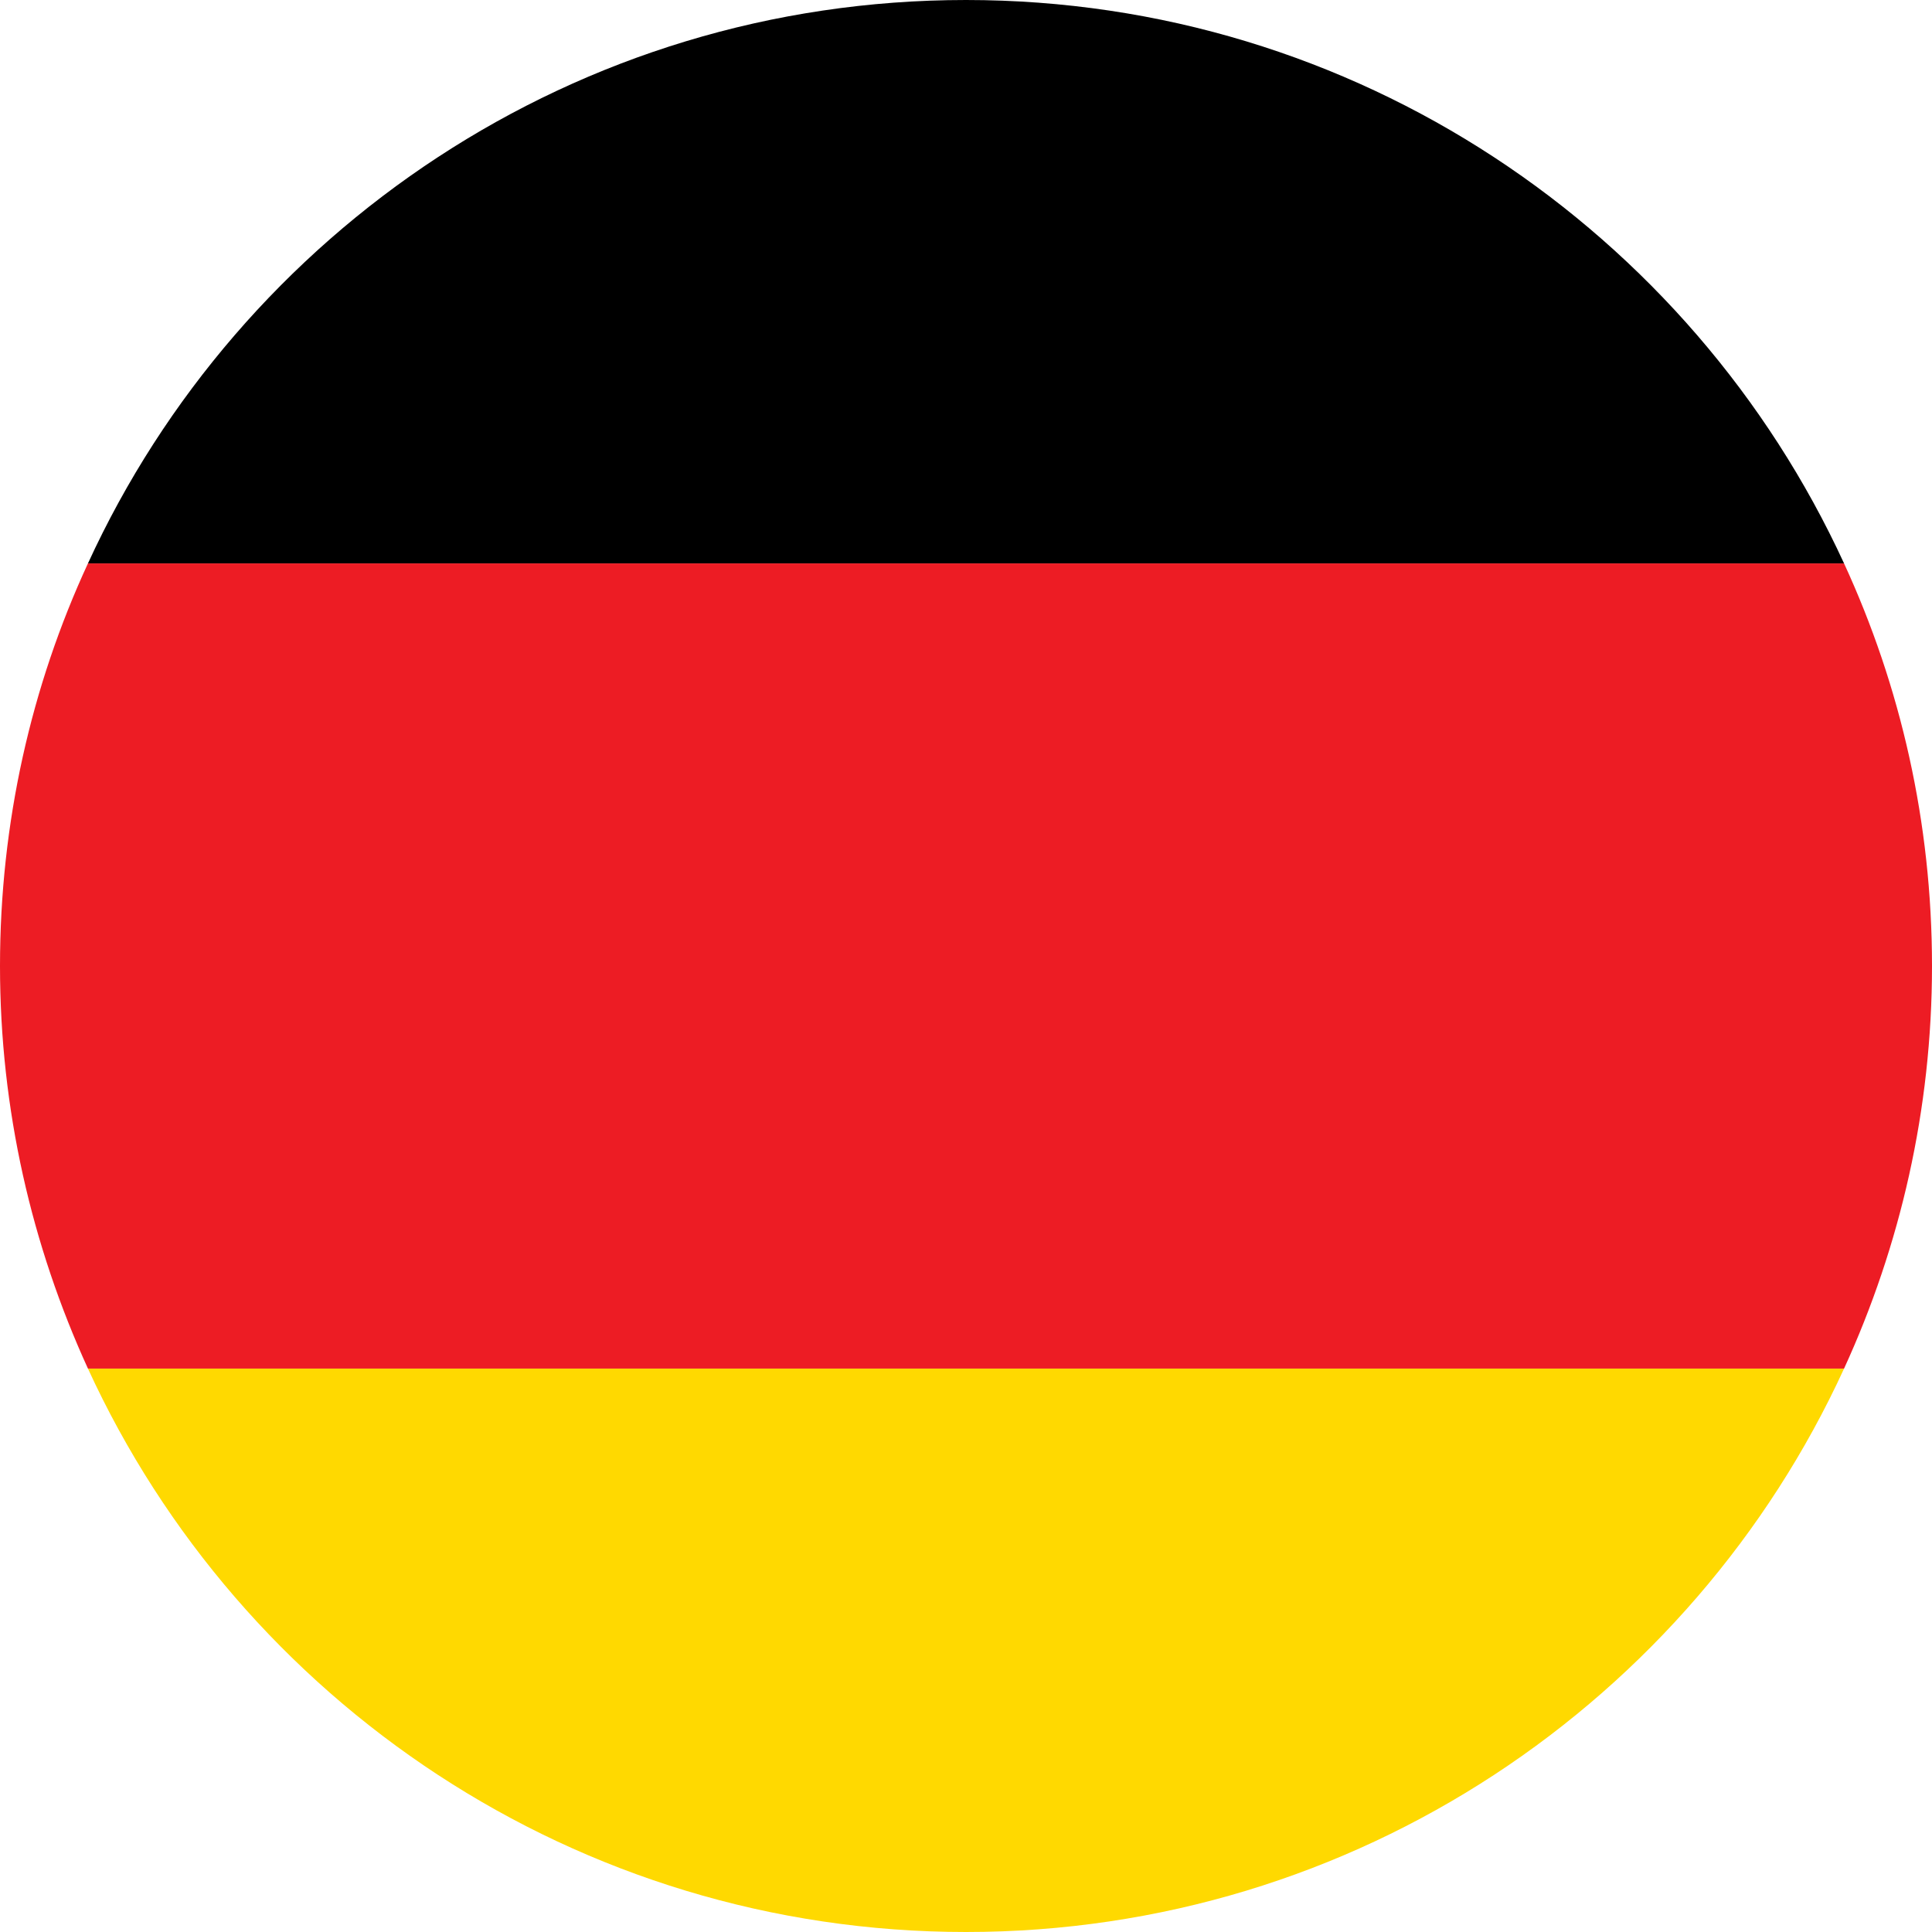 <?xml version="1.0" encoding="UTF-8"?> <svg xmlns="http://www.w3.org/2000/svg" width="48" height="48" viewBox="0 0 48 48" fill="none"><path d="M24 48C33.684 48 42.028 42.258 45.815 34.002H2.185C5.973 42.258 14.317 48 24 48Z" fill="#FFD900"></path><path d="M24 0C14.317 0 5.973 5.742 2.185 13.998H45.815C42.017 5.742 33.684 0 24 0Z" fill="black"></path><path d="M0 24C0 27.568 0.79 30.95 2.185 34.002H45.815C47.209 30.961 48 27.568 48 24C48 20.432 47.221 17.05 45.815 13.998H2.185C0.779 17.039 0 20.432 0 24Z" fill="#ED1C24"></path></svg> 